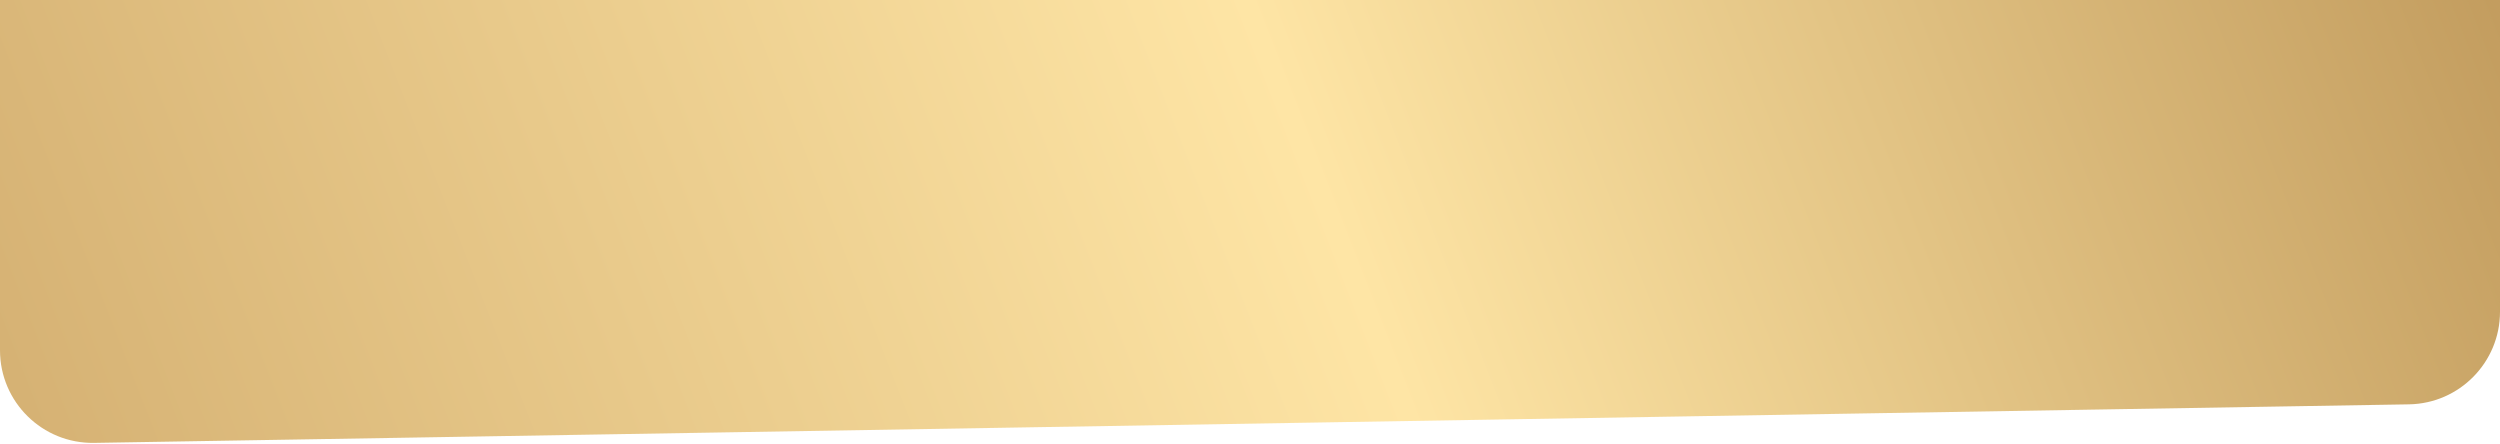 <?xml version="1.0" encoding="UTF-8"?> <svg xmlns="http://www.w3.org/2000/svg" width="270" height="48" viewBox="0 0 270 48" fill="none"> <path d="M0 0H270V33.67C270 39.128 265.624 43.578 260.166 43.669L10.166 47.831C4.579 47.924 0 43.42 0 37.832L0 0Z" fill="url(#paint0_linear_1844_124)"></path> <defs> <linearGradient id="paint0_linear_1844_124" x1="3.047" y1="45.246" x2="249.369" y2="-51.019" gradientUnits="userSpaceOnUse"> <stop stop-color="#D6B274"></stop> <stop offset="0.526" stop-color="#FEE5A5"></stop> <stop offset="1" stop-color="#C39D5F"></stop> </linearGradient> </defs> </svg> 